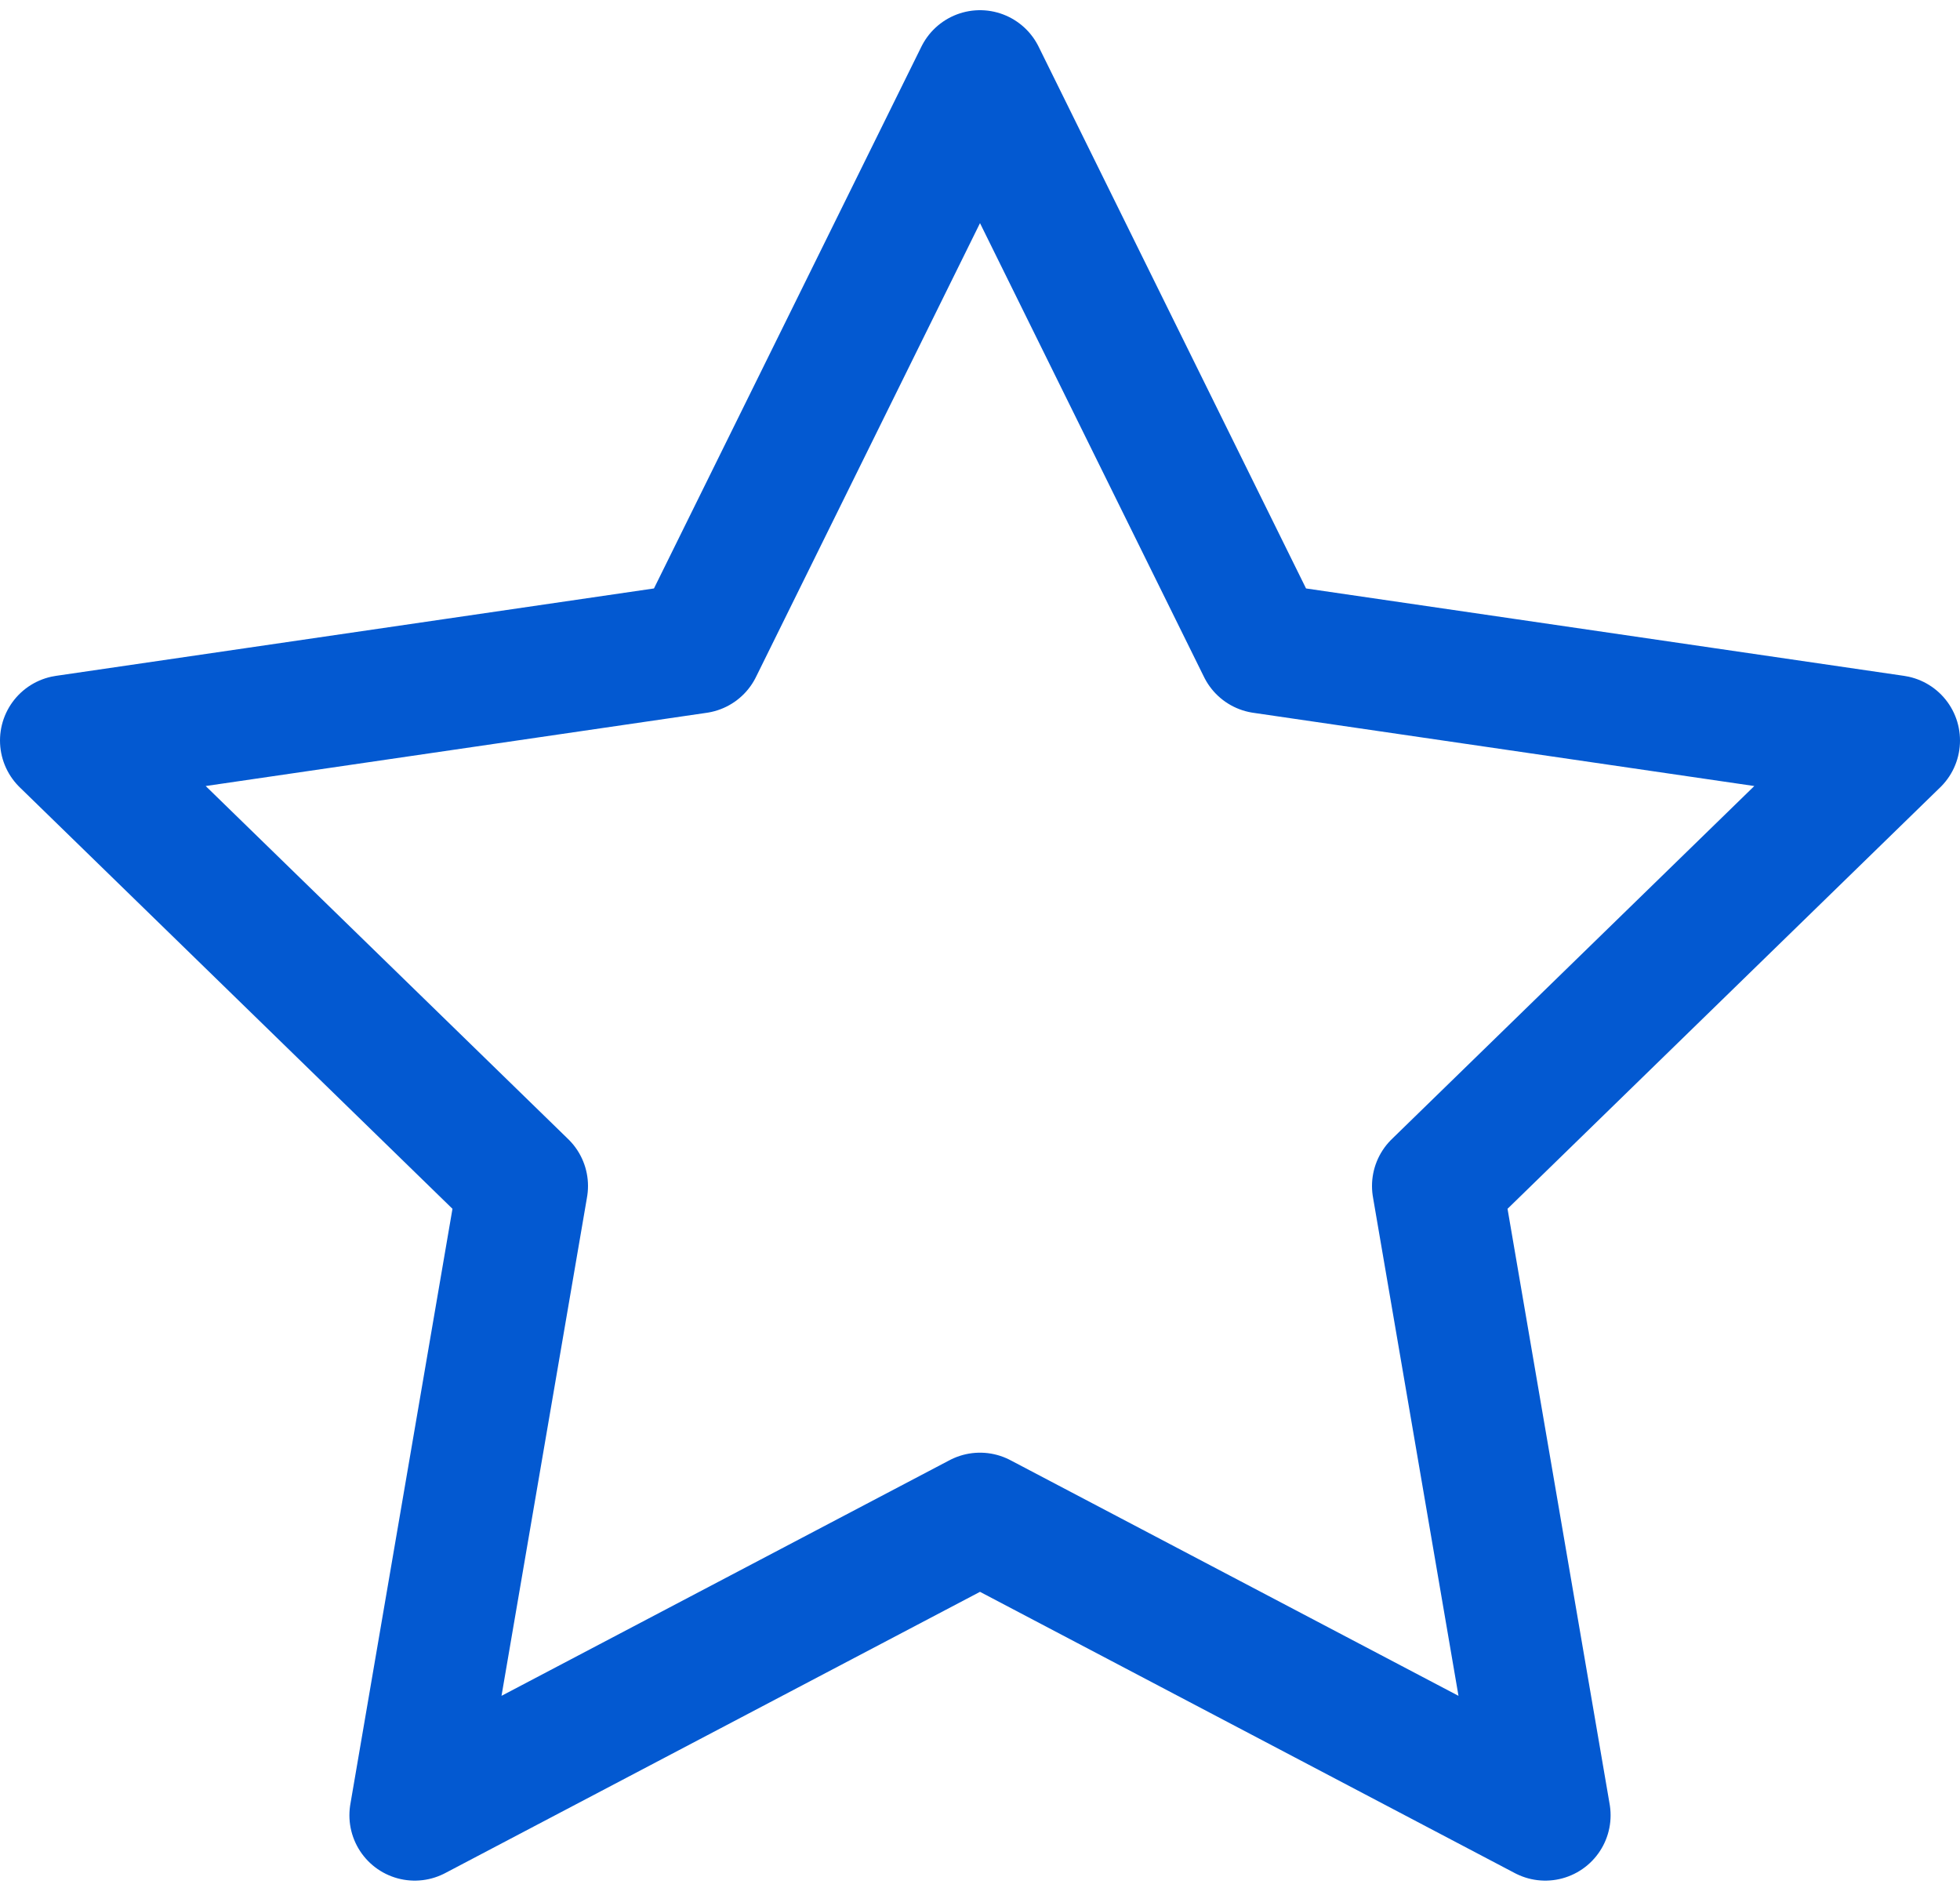 <svg width="30" height="29" viewBox="0 0 30 29" fill="none" xmlns="http://www.w3.org/2000/svg">
<path id="Superior" d="M15 1.156L19.326 9.92L29 11.334L22 18.152L23.652 27.784L15 23.234L6.348 27.784L8 18.152L1 11.334L10.674 9.92L15 1.156Z" stroke="#0359D1" stroke-width="2" stroke-linecap="round" stroke-linejoin="round"/>
</svg>
